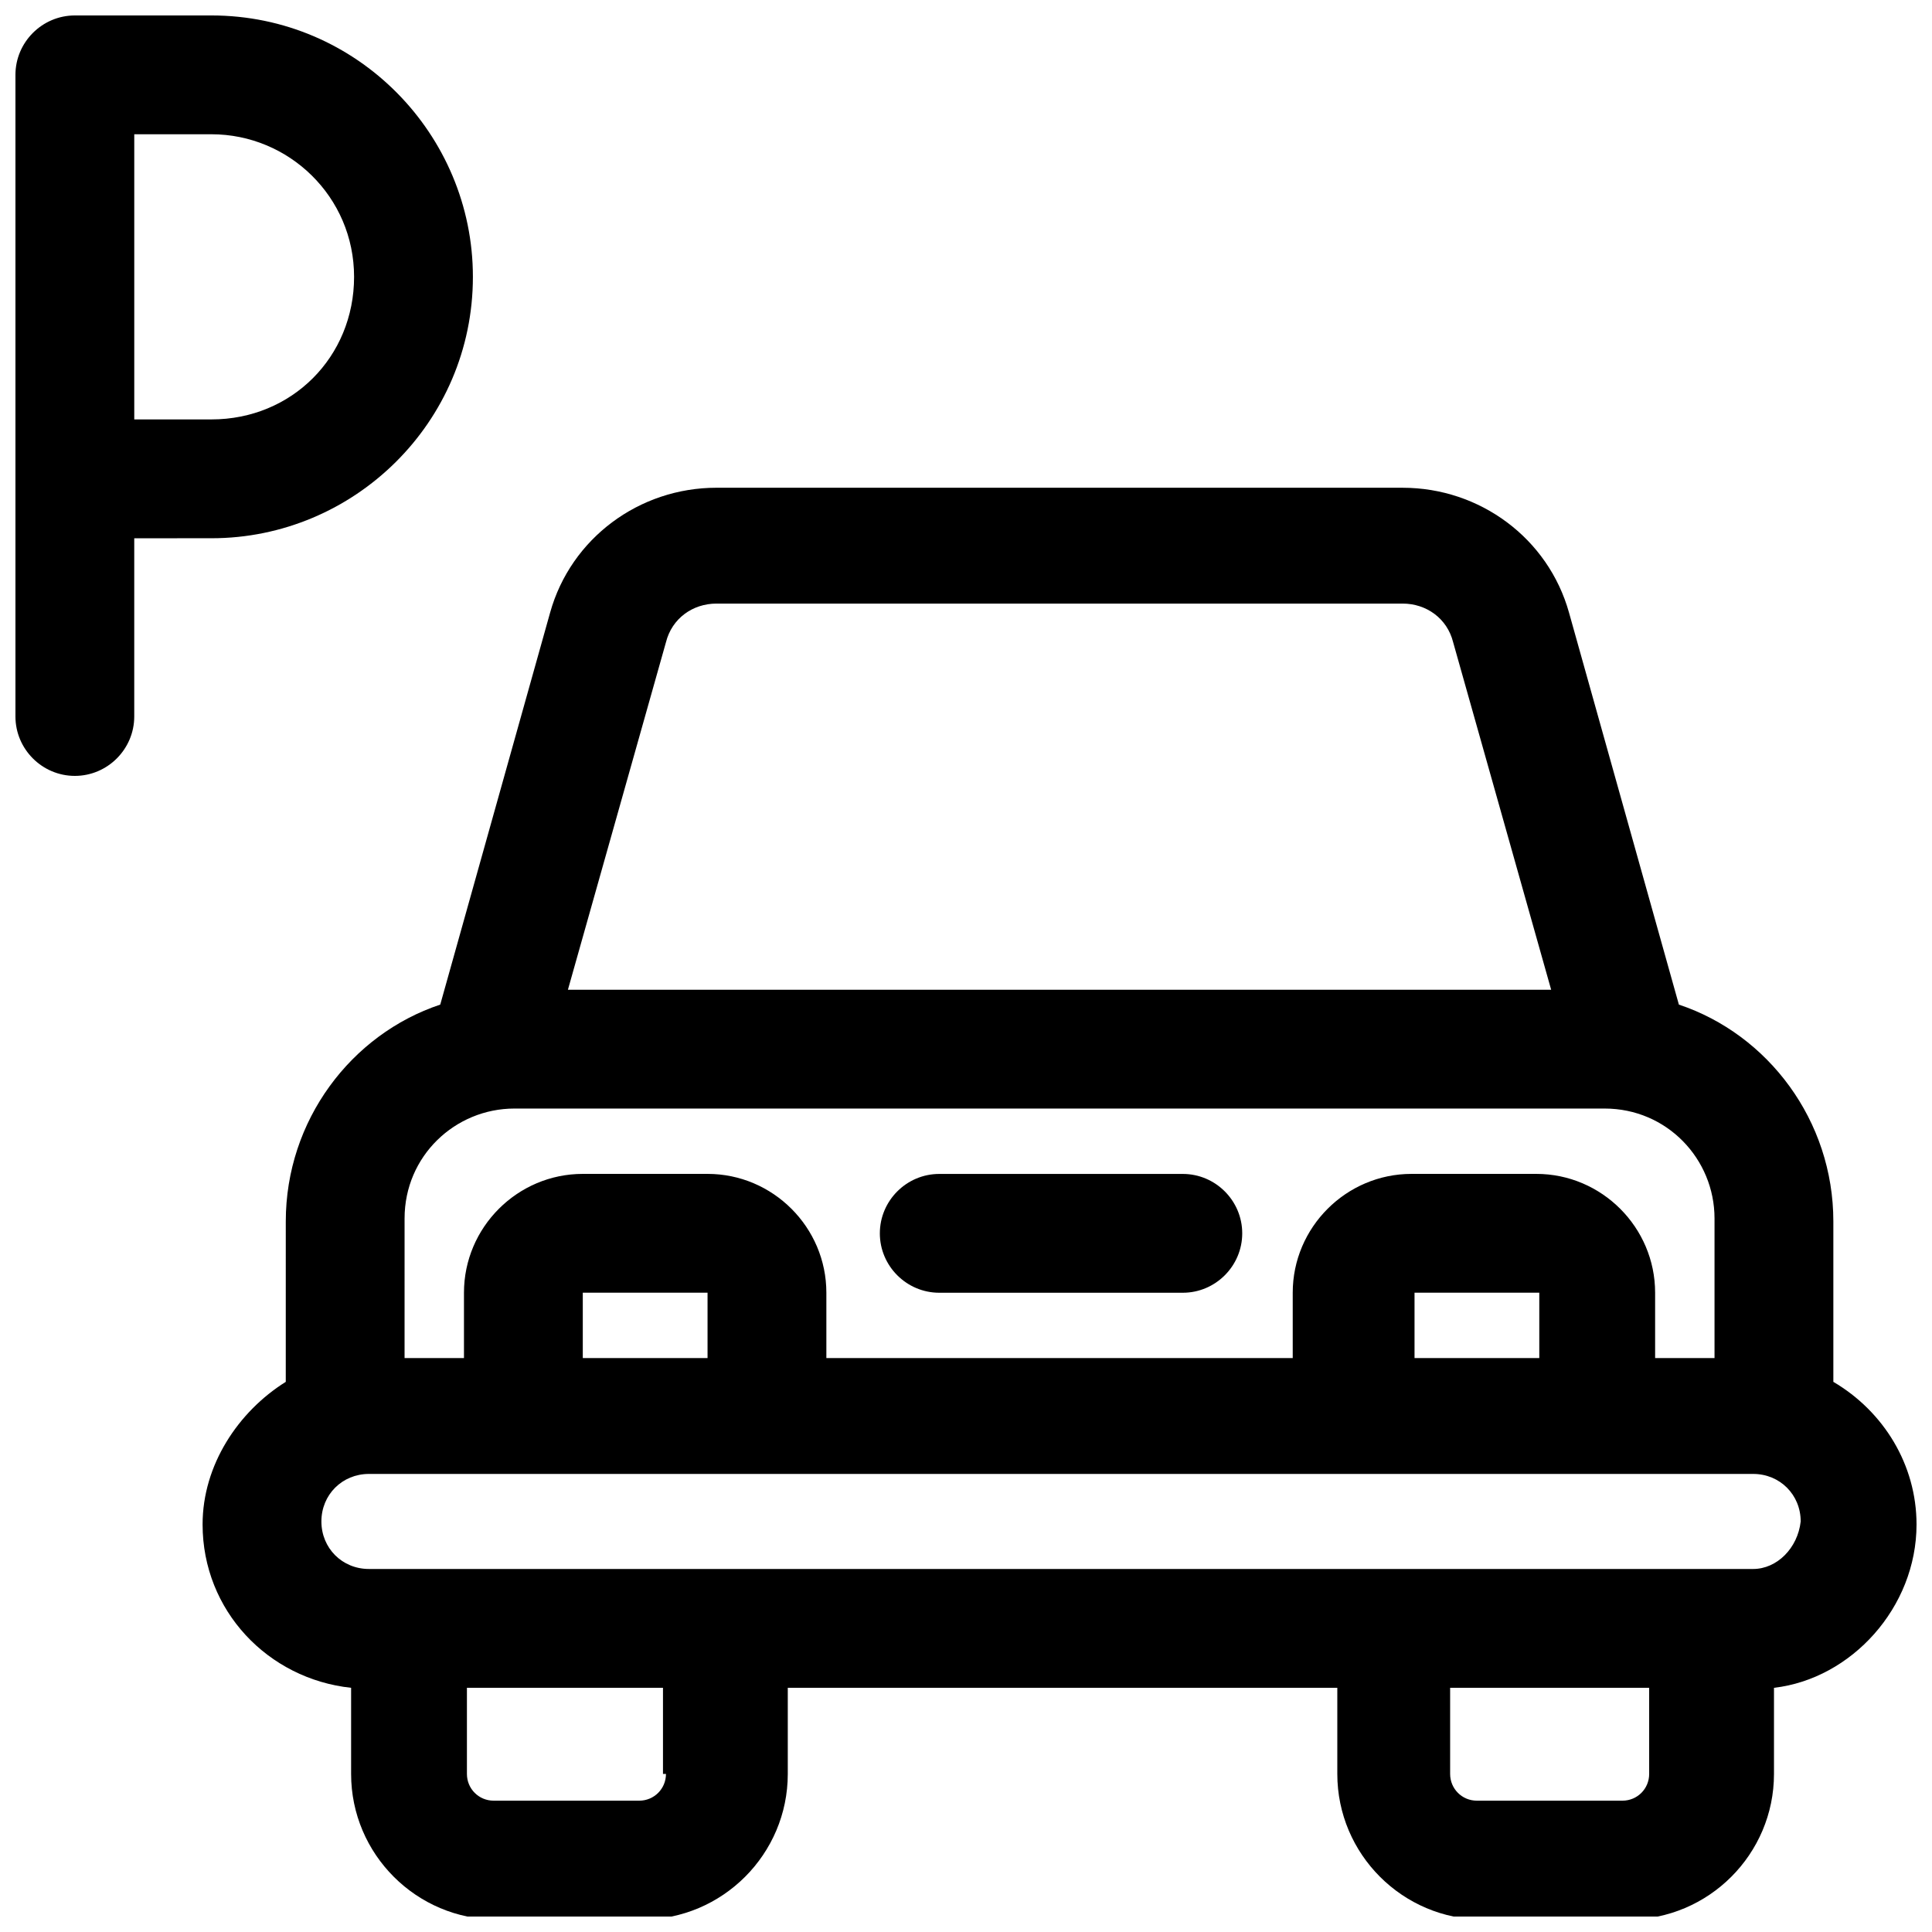<?xml version="1.0" encoding="UTF-8"?>
<!-- Uploaded to: ICON Repo, www.iconrepo.com, Generator: ICON Repo Mixer Tools -->
<svg width="800px" height="800px" version="1.1" viewBox="144 144 512 512" xmlns="http://www.w3.org/2000/svg">
 <defs>
  <clipPath id="b">
   <path d="m197 273h454.9v378.9h-454.9z"/>
  </clipPath>
  <clipPath id="a">
   <path d="m148.09 148.09h121.91v201.91h-121.91z"/>
  </clipPath>
 </defs>
 <g clip-path="url(#b)">
  <path d="m651.9 547.99c0-15.742-8.66-29.914-22.043-37.785v-42.508c0-26.766-17.32-49.594-40.934-57.465l-29.125-103.91c-5.512-19.68-23.617-33.062-44.082-33.062l-181.84-0.004c-20.469 0-38.574 13.383-44.082 33.062l-29.125 103.91c-23.617 7.871-40.934 30.699-40.934 57.465l-0.004 42.512c-12.594 7.871-22.043 22.043-22.043 37.785 0 22.828 17.32 40.934 39.359 43.297v22.828c0 21.254 17.32 38.574 38.574 38.574h38.574c21.254 0 38.574-17.32 38.574-38.574v-22.828h145.63v22.828c0 21.254 17.32 38.574 38.574 38.574h38.574c21.254 0 38.574-17.32 38.574-38.574v-22.828c20.461-2.363 37.777-21.254 37.777-43.297zm-331.41-233.8c1.574-6.297 7.086-10.234 13.383-10.234h181.84c6.297 0 11.809 3.938 13.383 10.234l25.977 92.102h-260.57zm-69.273 152.71c0-16.531 13.383-29.125 29.125-29.125h288.9c16.531 0 29.125 13.383 29.125 29.125v37h-15.742v-17.32c0-17.32-14.168-31.488-31.488-31.488h-33.062c-17.32 0-31.488 14.168-31.488 31.488v17.32h-123.59v-17.32c0-17.32-14.168-31.488-31.488-31.488h-33.062c-17.32 0-31.488 14.168-31.488 31.488v17.32h-15.742zm300.71 37h-33.062v-17.32h33.062zm-220.42 0h-33.062v-17.32h33.062zm-11.02 110.21c0 3.938-3.148 7.086-7.086 7.086h-38.574c-3.938 0-7.086-3.148-7.086-7.086v-22.828h51.957v22.828zm260.56 0c0 3.938-3.148 7.086-7.086 7.086h-38.574c-3.938 0-7.086-3.148-7.086-7.086v-22.828h52.746zm27.551-54.316h-366.83c-7.086 0-12.594-5.512-12.594-12.594 0-7.086 5.512-12.594 12.594-12.594h366.84c7.086 0 12.594 5.512 12.594 12.594-0.789 7.082-6.297 12.594-12.598 12.594z"/>
 </g>
 <path d="m392.91 486.59h64.551c8.66 0 15.742-7.086 15.742-15.742 0-8.66-7.086-15.742-15.742-15.742h-64.551c-8.66 0-15.742 7.086-15.742 15.742-0.004 8.66 7.082 15.742 15.742 15.742z"/>
 <g clip-path="url(#a)">
  <path d="m200.05 286.64c37.785 0 69.273-30.699 69.273-69.273 0-37.785-30.699-69.273-69.273-69.273h-36.215c-8.656 0-15.742 7.086-15.742 15.742v170.04c0 8.66 7.086 15.742 15.742 15.742 8.66 0 15.742-7.086 15.742-15.742v-47.23zm0-107.06c20.469 0 37.785 16.531 37.785 37.785 0 21.254-16.531 37.785-37.785 37.785h-20.469v-75.57z"/>
 </g>
</svg>